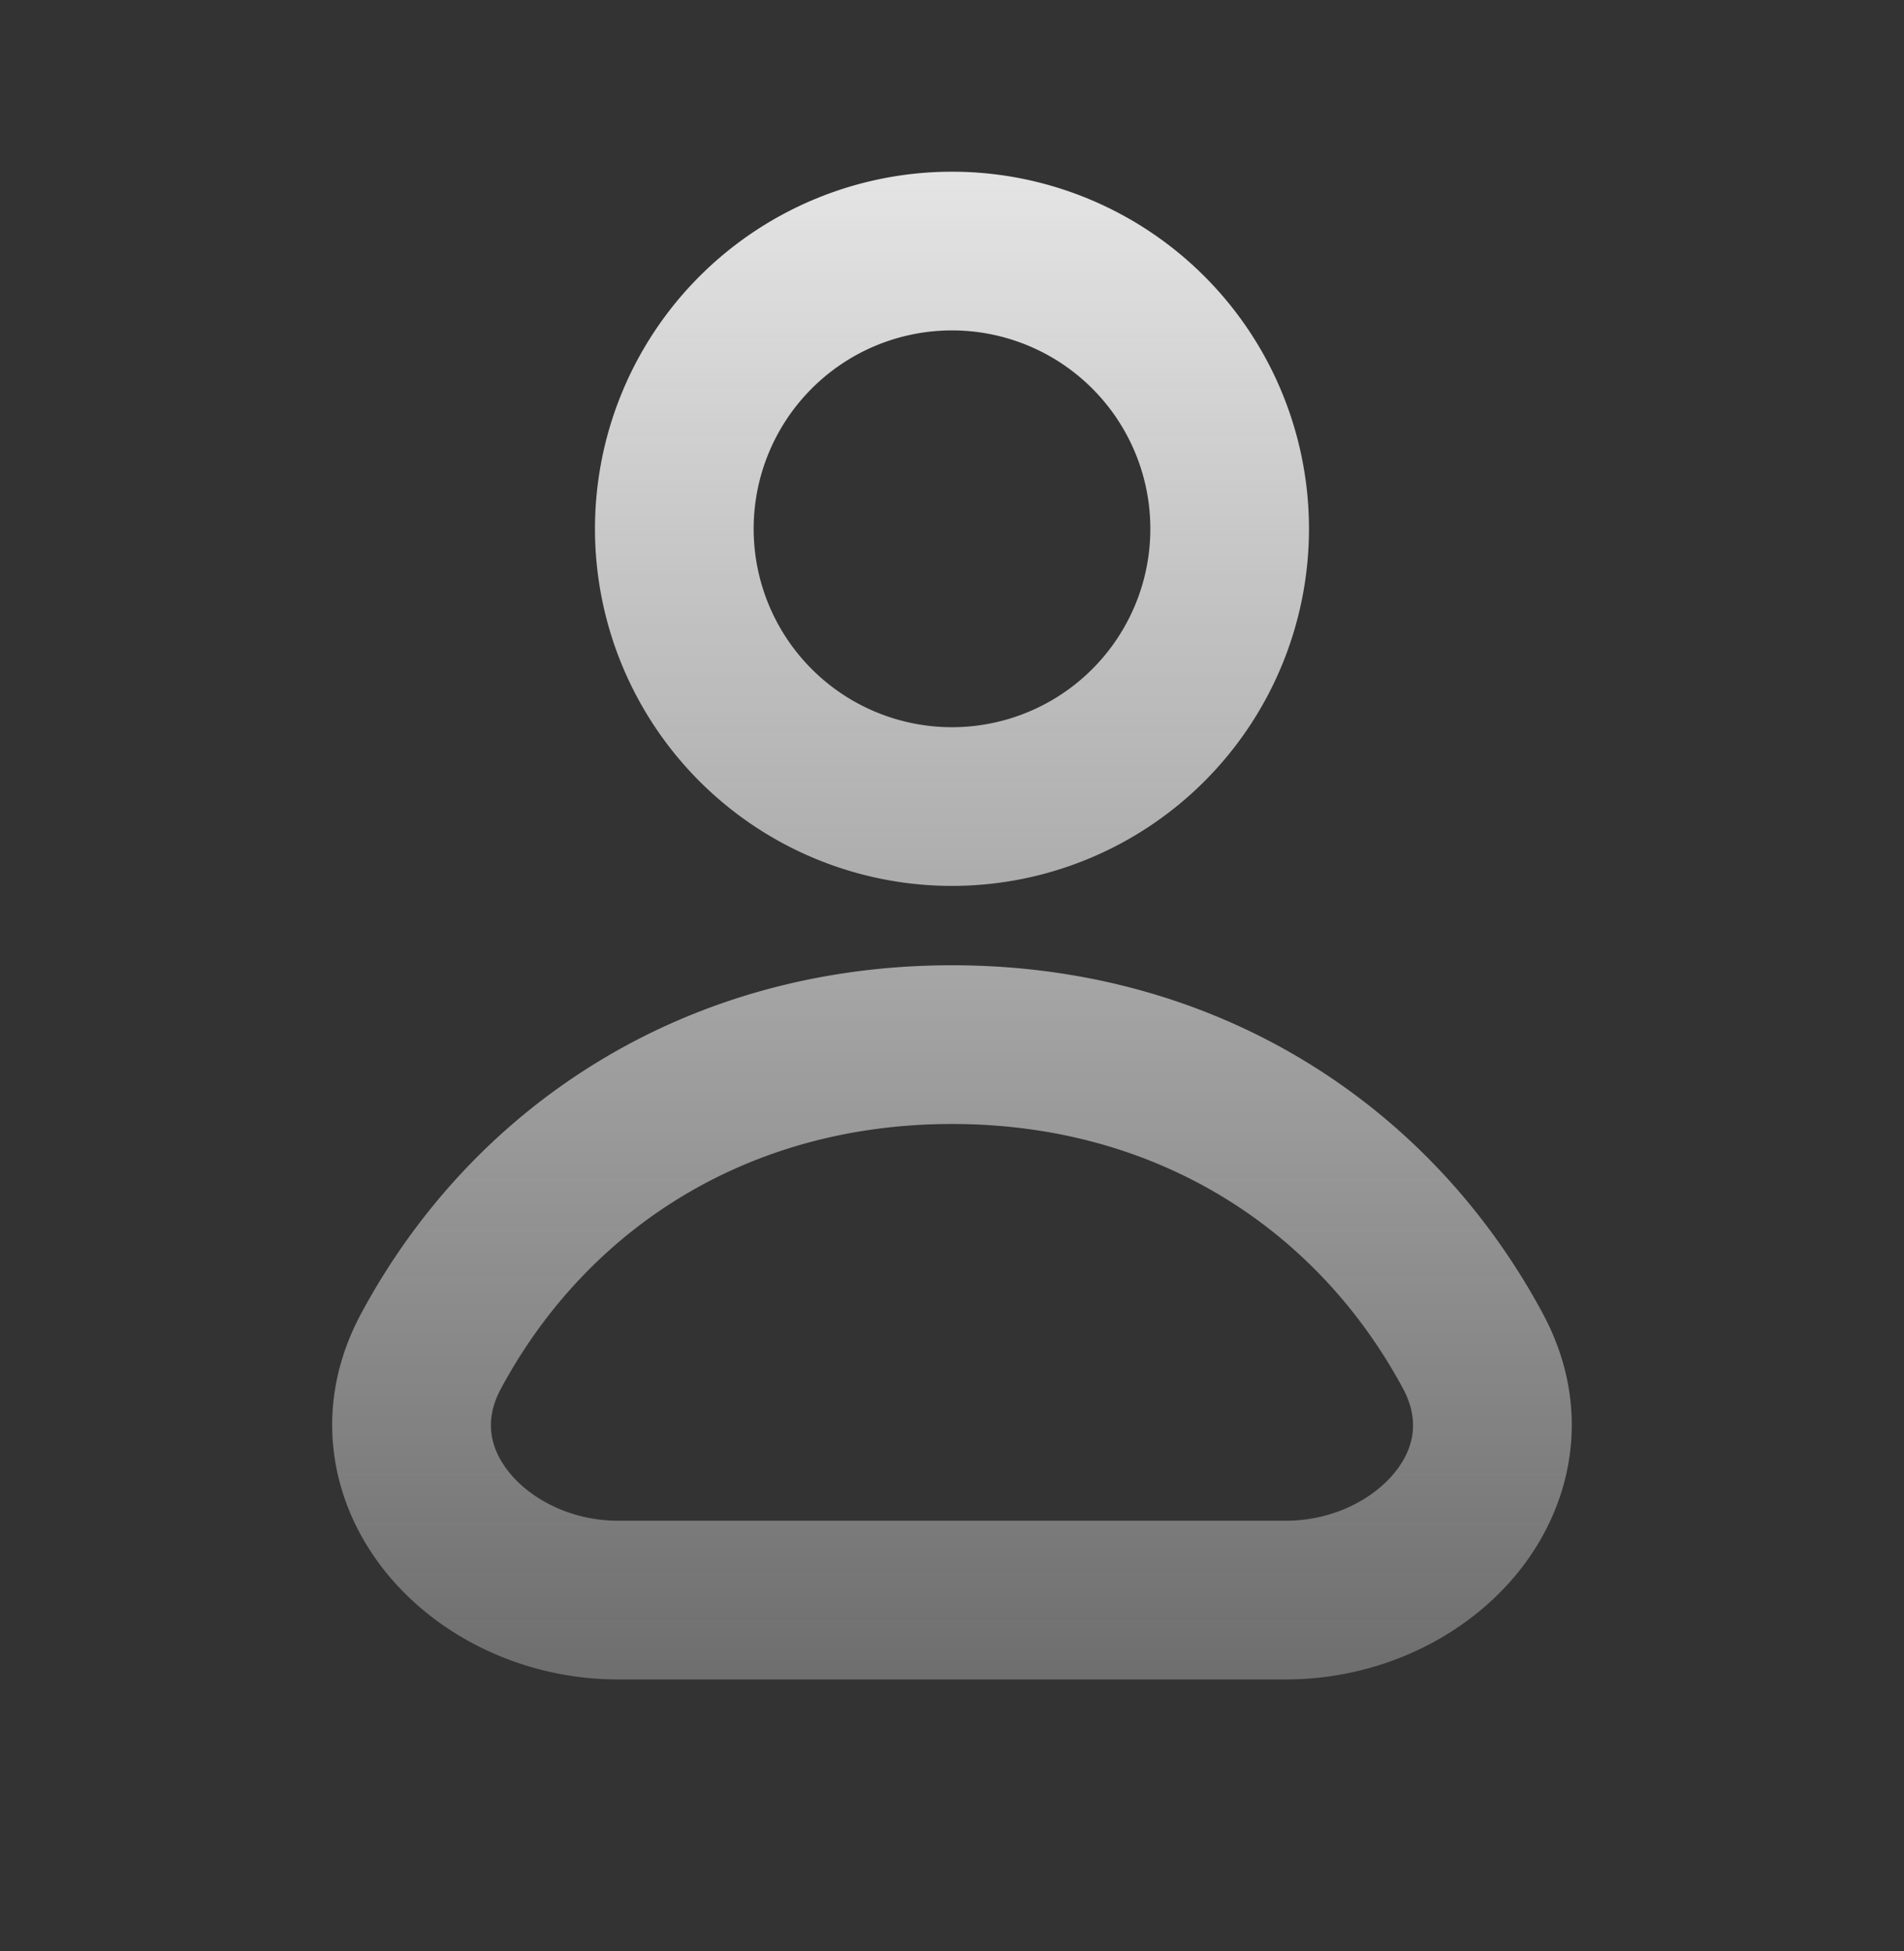 <svg xmlns="http://www.w3.org/2000/svg" width="41" height="42" fill="none"><rect width="100%" height="100%" fill="#333333" stroke="none"/><path fill="url(#a)" fill-rule="evenodd" d="M20.5 7.113a4.27 4.27 0 1 0 0 8.542 4.27 4.27 0 0 0 0-8.542Zm-7.688 4.271a7.687 7.687 0 1 1 15.375 0 7.687 7.687 0 0 1-15.375 0ZM20.5 24.197c-4.44 0-7.882 2.292-9.713 5.698-.356.66-.253 1.266.175 1.799.47.584 1.336 1.044 2.355 1.044h14.366c1.018 0 1.885-.46 2.355-1.044.428-.533.53-1.138.175-1.799-1.831-3.406-5.273-5.698-9.713-5.698Zm-12.723 4.08c2.409-4.48 6.987-7.497 12.723-7.497 5.736 0 10.314 3.017 12.722 7.497 1.075 2 .67 4.075-.521 5.557-1.15 1.431-3.017 2.321-5.018 2.321H13.317c-2.002 0-3.868-.89-5.018-2.32-1.192-1.483-1.597-3.558-.522-5.558Z" clip-rule="evenodd"/><defs><linearGradient id="a" x1="20.5" x2="20.5" y1="3.697" y2="36.155" gradientUnits="userSpaceOnUse"><stop stop-color="#F8F8F8" stop-opacity=".9"/><stop offset="1" stop-color="#F8F8F8" stop-opacity=".3"/></linearGradient></defs></svg>